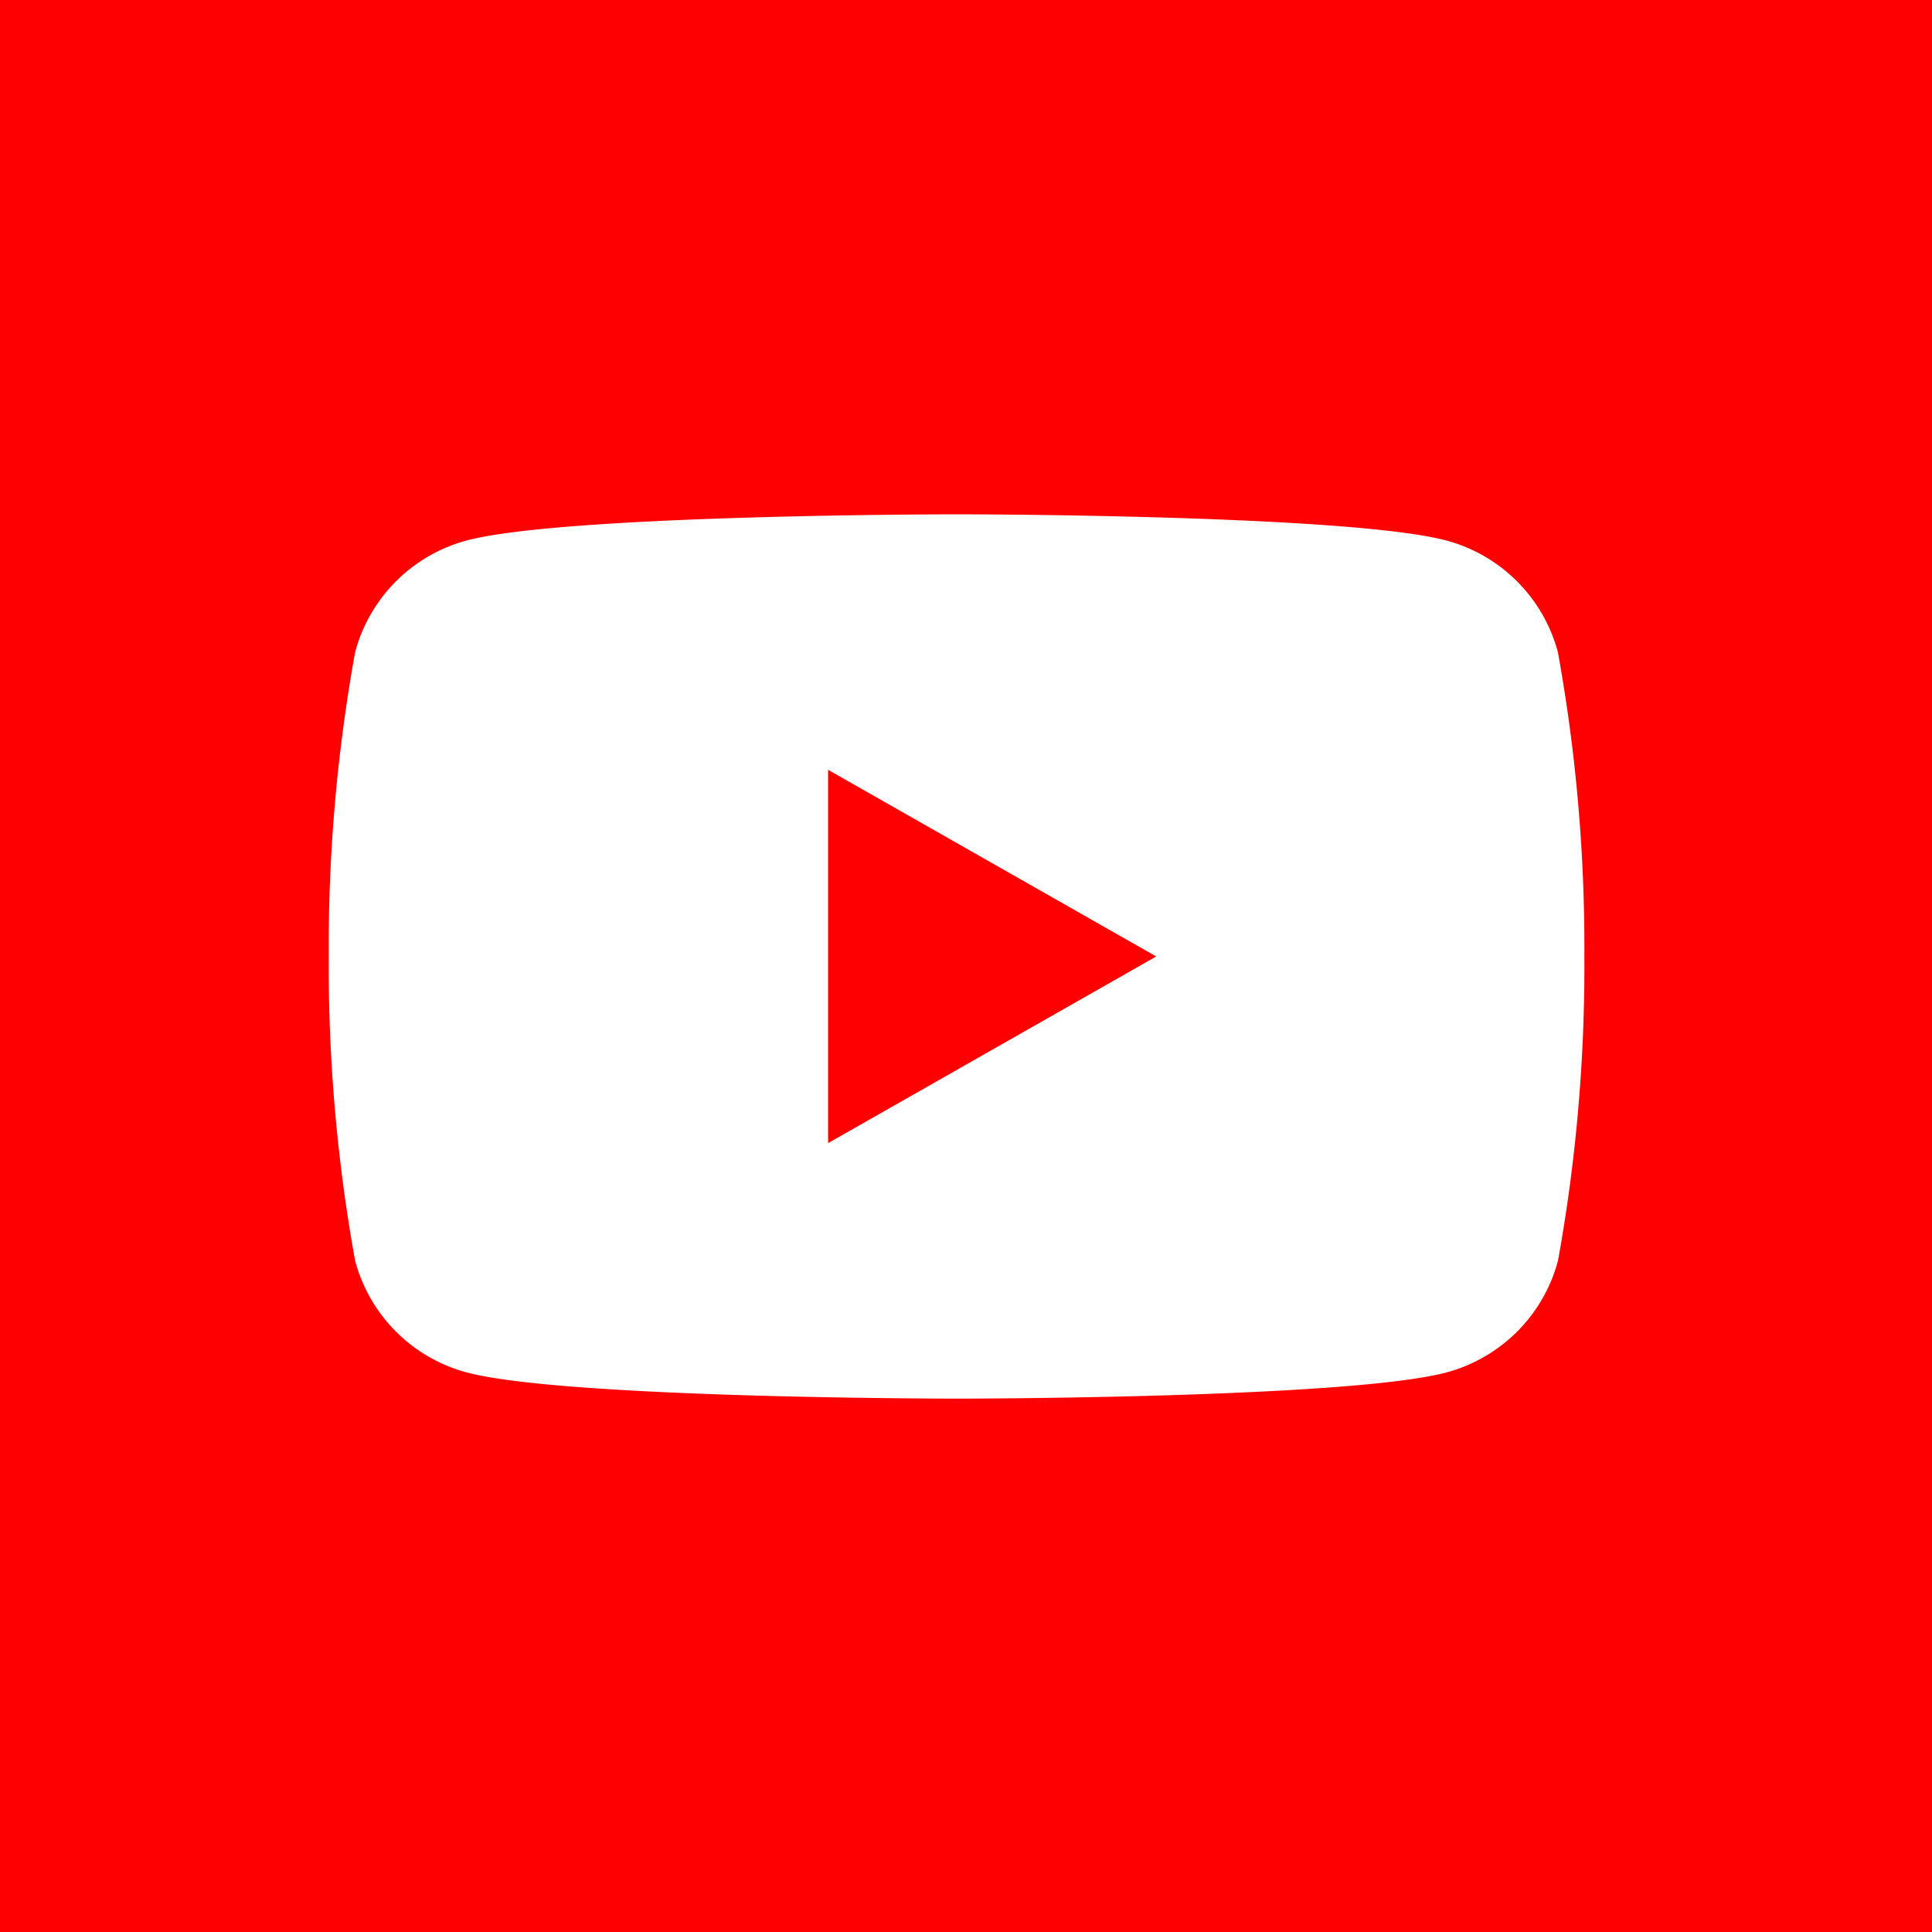 <svg xmlns="http://www.w3.org/2000/svg" width="44" height="44" viewBox="0 0 44 44"><rect width="44" height="44" fill="red"/><path d="M49.994,37.554a3.593,3.593,0,0,0-2.528-2.544c-2.23-.6-11.17-.6-11.17-.6s-8.941,0-11.17.6A3.592,3.592,0,0,0,22.6,37.554,37.692,37.692,0,0,0,22,44.48a37.694,37.694,0,0,0,.6,6.926,3.593,3.593,0,0,0,2.528,2.544c2.23.6,11.17.6,11.17.6s8.941,0,11.17-.6a3.592,3.592,0,0,0,2.528-2.544,37.692,37.692,0,0,0,.6-6.926A37.694,37.694,0,0,0,49.994,37.554Z" transform="translate(-14.513 -22.697)" fill="#fff"/><path d="M55.409,60.012l7.473-4.251L55.409,51.51Z" transform="translate(-36.55 -33.978)" fill="red"/></svg>